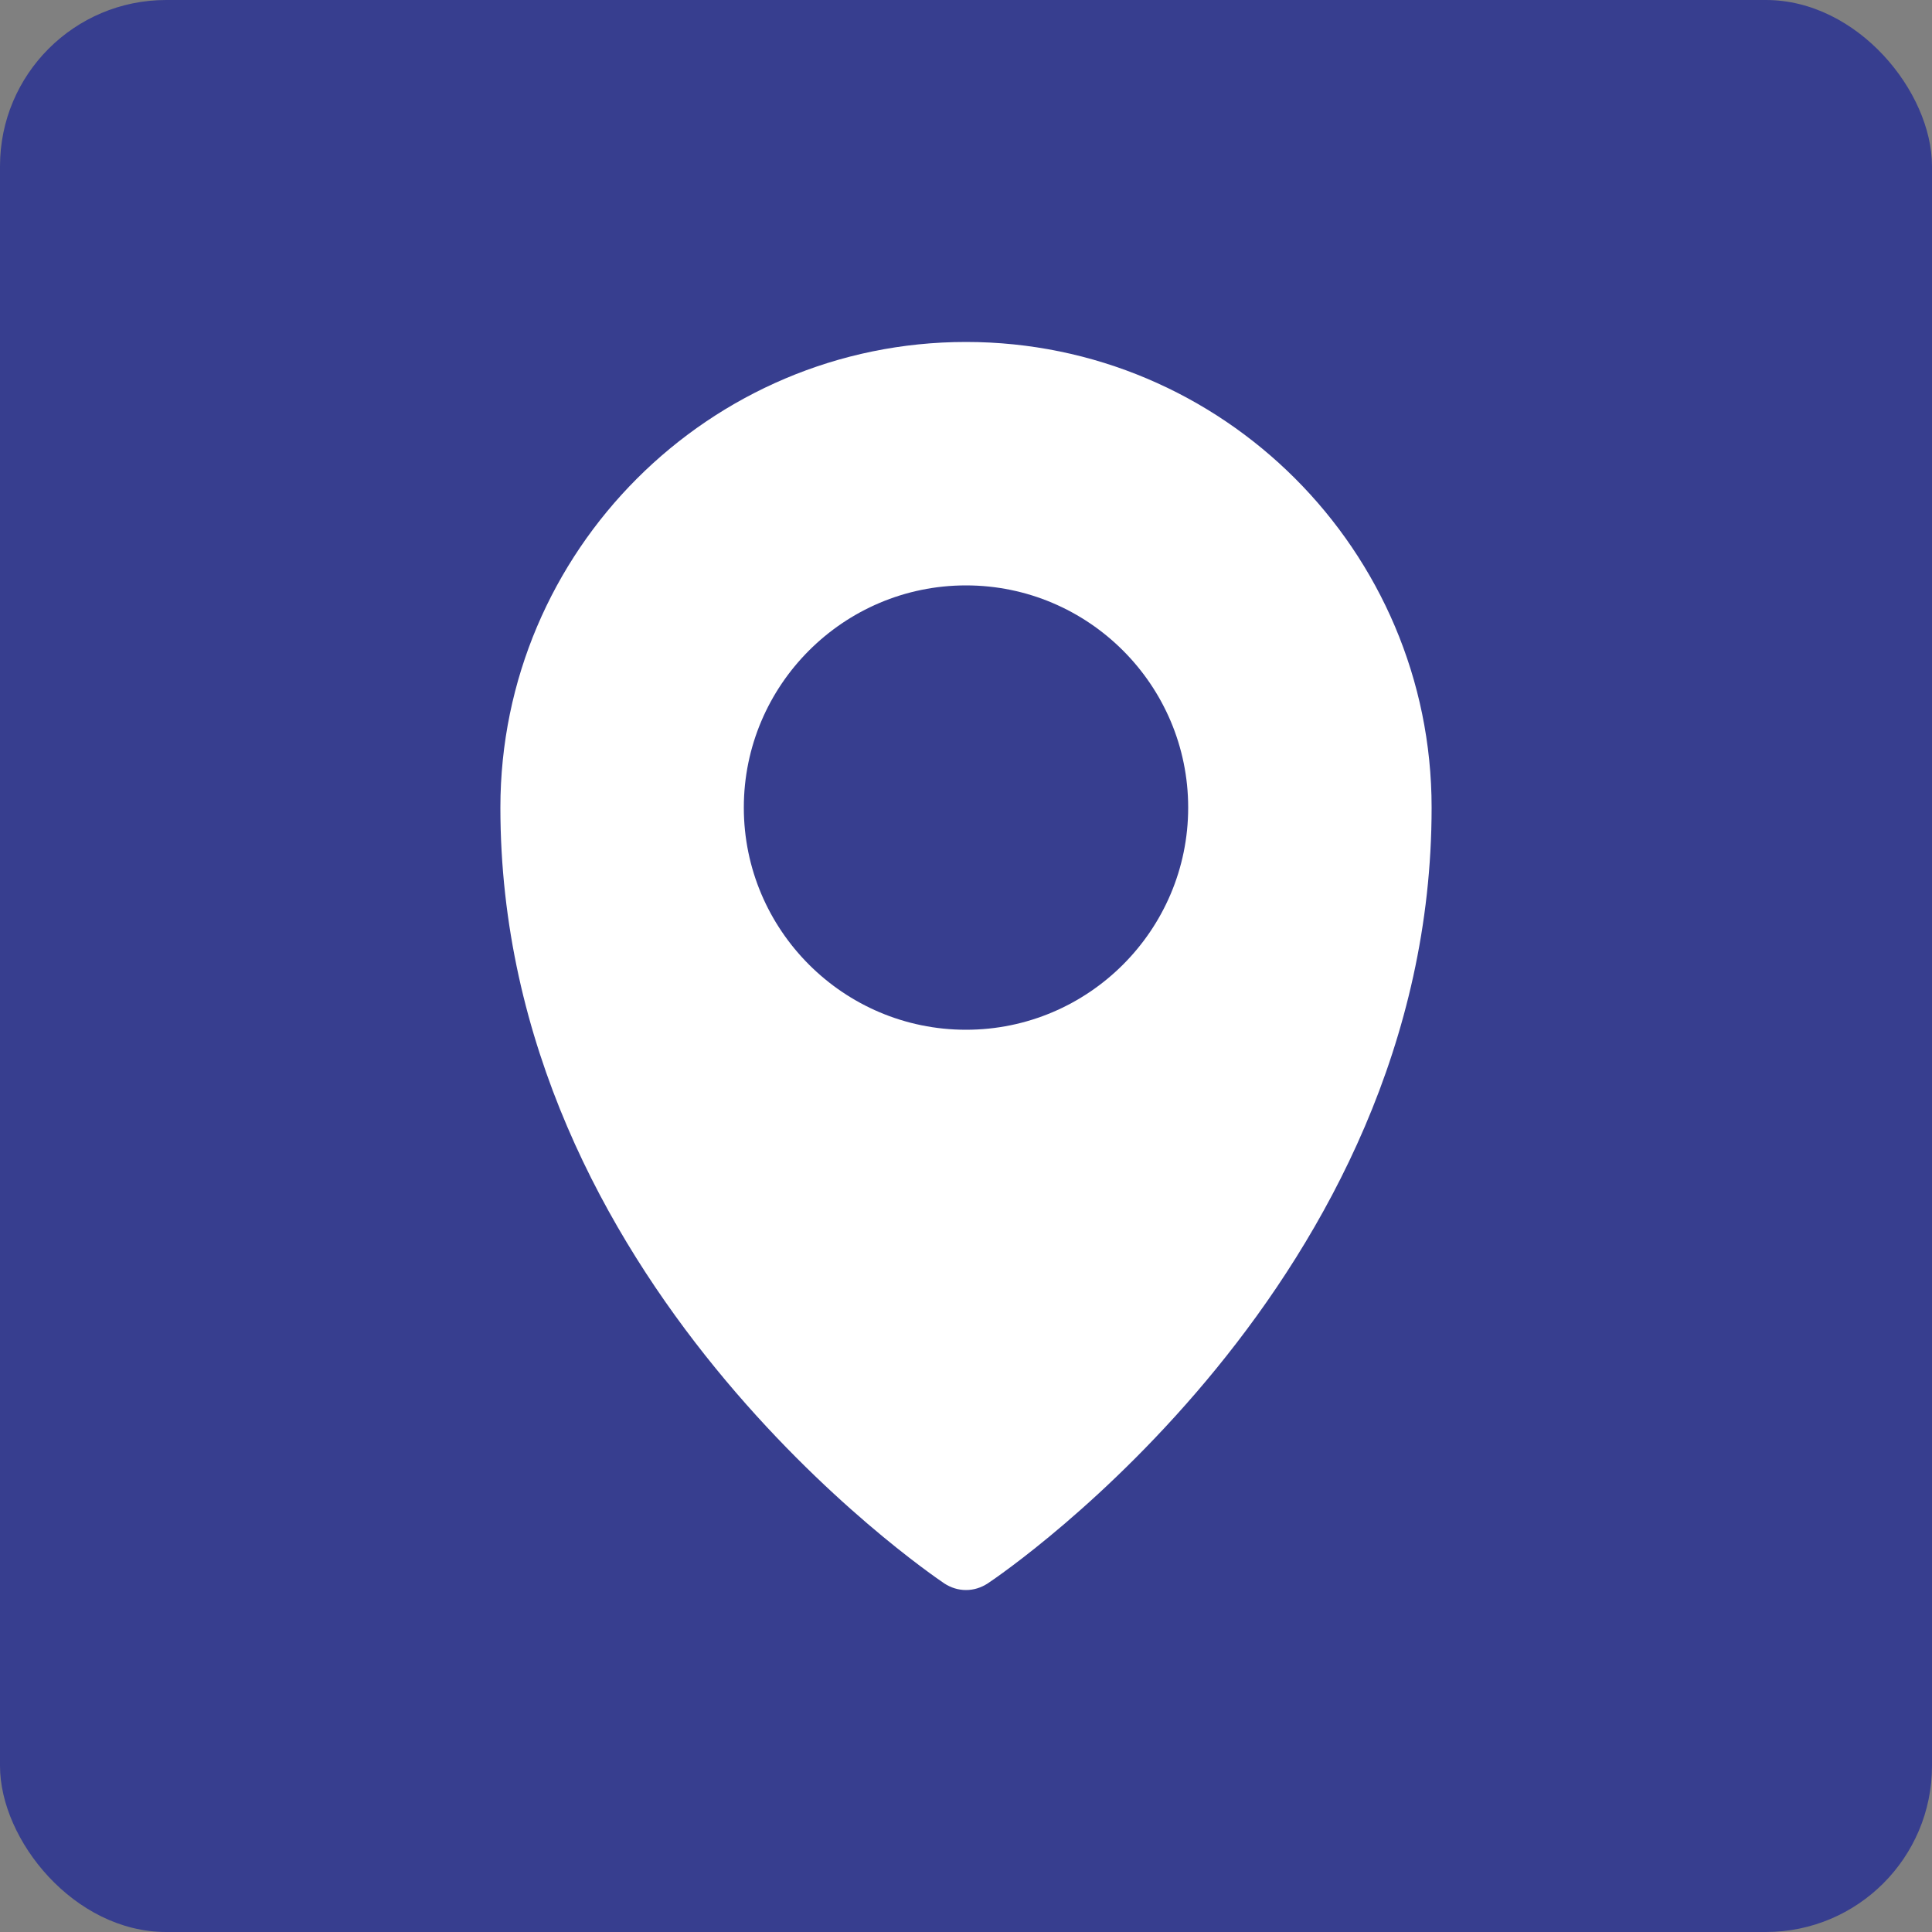 <?xml version="1.0" encoding="UTF-8"?> <svg xmlns="http://www.w3.org/2000/svg" id="a" viewBox="0 0 50 50"><rect x="0" y="0" width="50" height="50" fill="#808080" stroke="none"/><rect width="50" height="50" rx="4.3" ry="4.3" fill="#373e8f"></rect><path d="M25,8.85c-6.64,0-12.05,5.41-12.05,12.05,0,12.24,11.02,19.76,11.49,20.08.17.11.36.17.56.17s.39-.06.56-.17c.47-.31,11.49-7.84,11.49-20.08,0-6.65-5.41-12.05-12.05-12.05ZM30.75,20.9c0,3.17-2.58,5.75-5.75,5.75s-5.75-2.58-5.75-5.75,2.58-5.75,5.75-5.75,5.75,2.58,5.75,5.75Z" fill="#fff"></path></svg> 